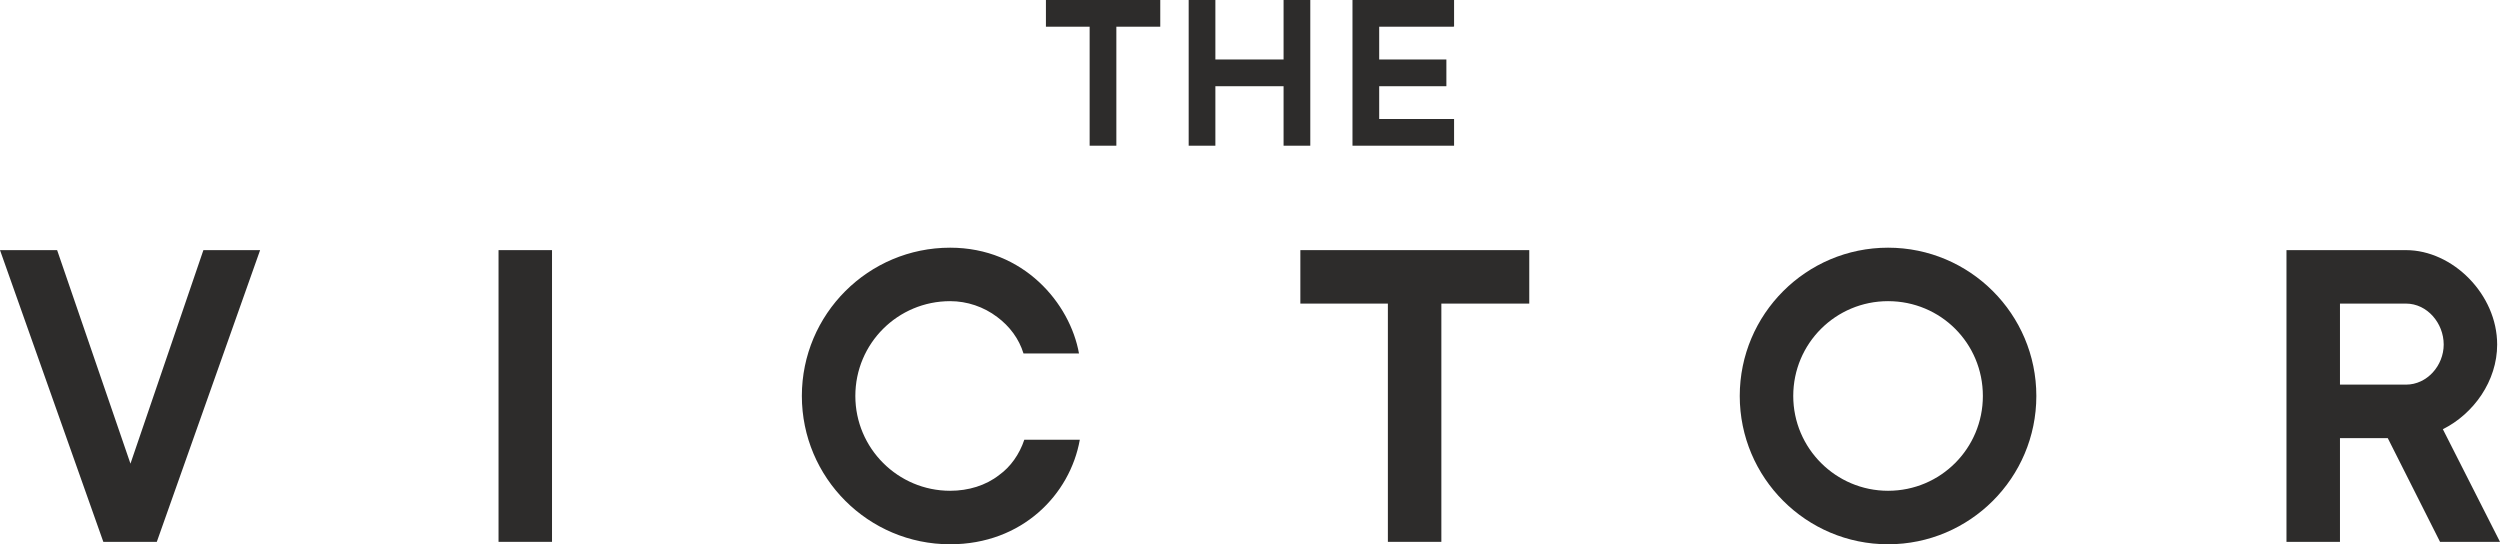 <?xml version="1.0" encoding="UTF-8"?><svg id="Layer_2" xmlns="http://www.w3.org/2000/svg" viewBox="0 0 1080 235.128"><g id="Components"><g id="ae6badb7-fbfa-4c91-855d-66d54b3a3261_1"><g><path d="m67.739,234.076h-23.104L0,108.054h24.676l31.682,92.242,31.508-92.242h24.502l-44.629,126.021Z" style="fill:#2d2c2b;"/><path d="m238.47,234.076h-23.104v-126.021h23.104v126.021Z" style="fill:#2d2c2b;"/><path d="m346.401,171.059c0-35.352,28.705-64.057,64.063-64.057,31.855,0,51.809,24.15,55.658,45.688h-23.976c-1.925-6.3-5.954-11.734-11.376-15.757-5.781-4.382-12.954-6.833-20.306-6.833-22.578,0-40.959,18.208-40.959,40.959,0,22.59,18.381,40.959,40.959,40.959,7.879,0,15.405-2.278,21.179-6.82,4.902-3.503,8.751-8.925,10.849-15.225h23.983c-4.202,23.63-24.855,45.155-56.011,45.155-35.358,0-64.063-28.705-64.063-64.069Z" style="fill:#2d2c2b;"/><path d="m660.643,131.152h-37.976v102.924h-23.104v-102.924h-37.809v-23.098h98.888v23.098Z" style="fill:#2d2c2b;"/><path d="m751.572,171.059c0-35.352,28.717-64.057,64.069-64.057s64.057,28.705,64.057,64.057-28.705,64.069-64.057,64.069-64.069-28.705-64.069-64.069Zm105.028,0c0-22.751-18.208-40.959-40.959-40.959-22.578,0-40.959,18.208-40.959,40.959,0,22.59,18.381,40.959,40.959,40.959,22.751,0,40.959-18.369,40.959-40.959Z" style="fill:#2d2c2b;"/><path d="m1080,234.076h-25.907l-22.578-44.809h-20.647v44.809h-23.11v-126.021h51.641c20.127,0,39.375,19.075,39.375,40.786,0,15.745-10.15,29.93-23.456,36.577l24.682,48.658Zm-69.132-67.918h28.532c9.098,0,16.277-8.219,16.277-17.317,0-9.284-7.179-17.688-16.277-17.688h-28.532v35.005Z" style="fill:#2d2c2b;"/></g><g><path d="m501.235,11.536h-18.969v51.406h-11.543V11.536h-18.883V0h49.395v11.536Z" style="fill:#2d2c2b;"/><path d="m566.047,62.943h-11.543v-25.697h-29.46v25.697h-11.536V0h11.536v25.697h29.46V0h11.543v62.943Z" style="fill:#2d2c2b;"/><path d="m595.81,11.536v14.161h29.027v11.549h-29.027v14.161h32.35v11.536h-43.886V0h43.886v11.45h-.179v.087h-32.171Z" style="fill:#2d2c2b;"/></g></g></g></svg>
